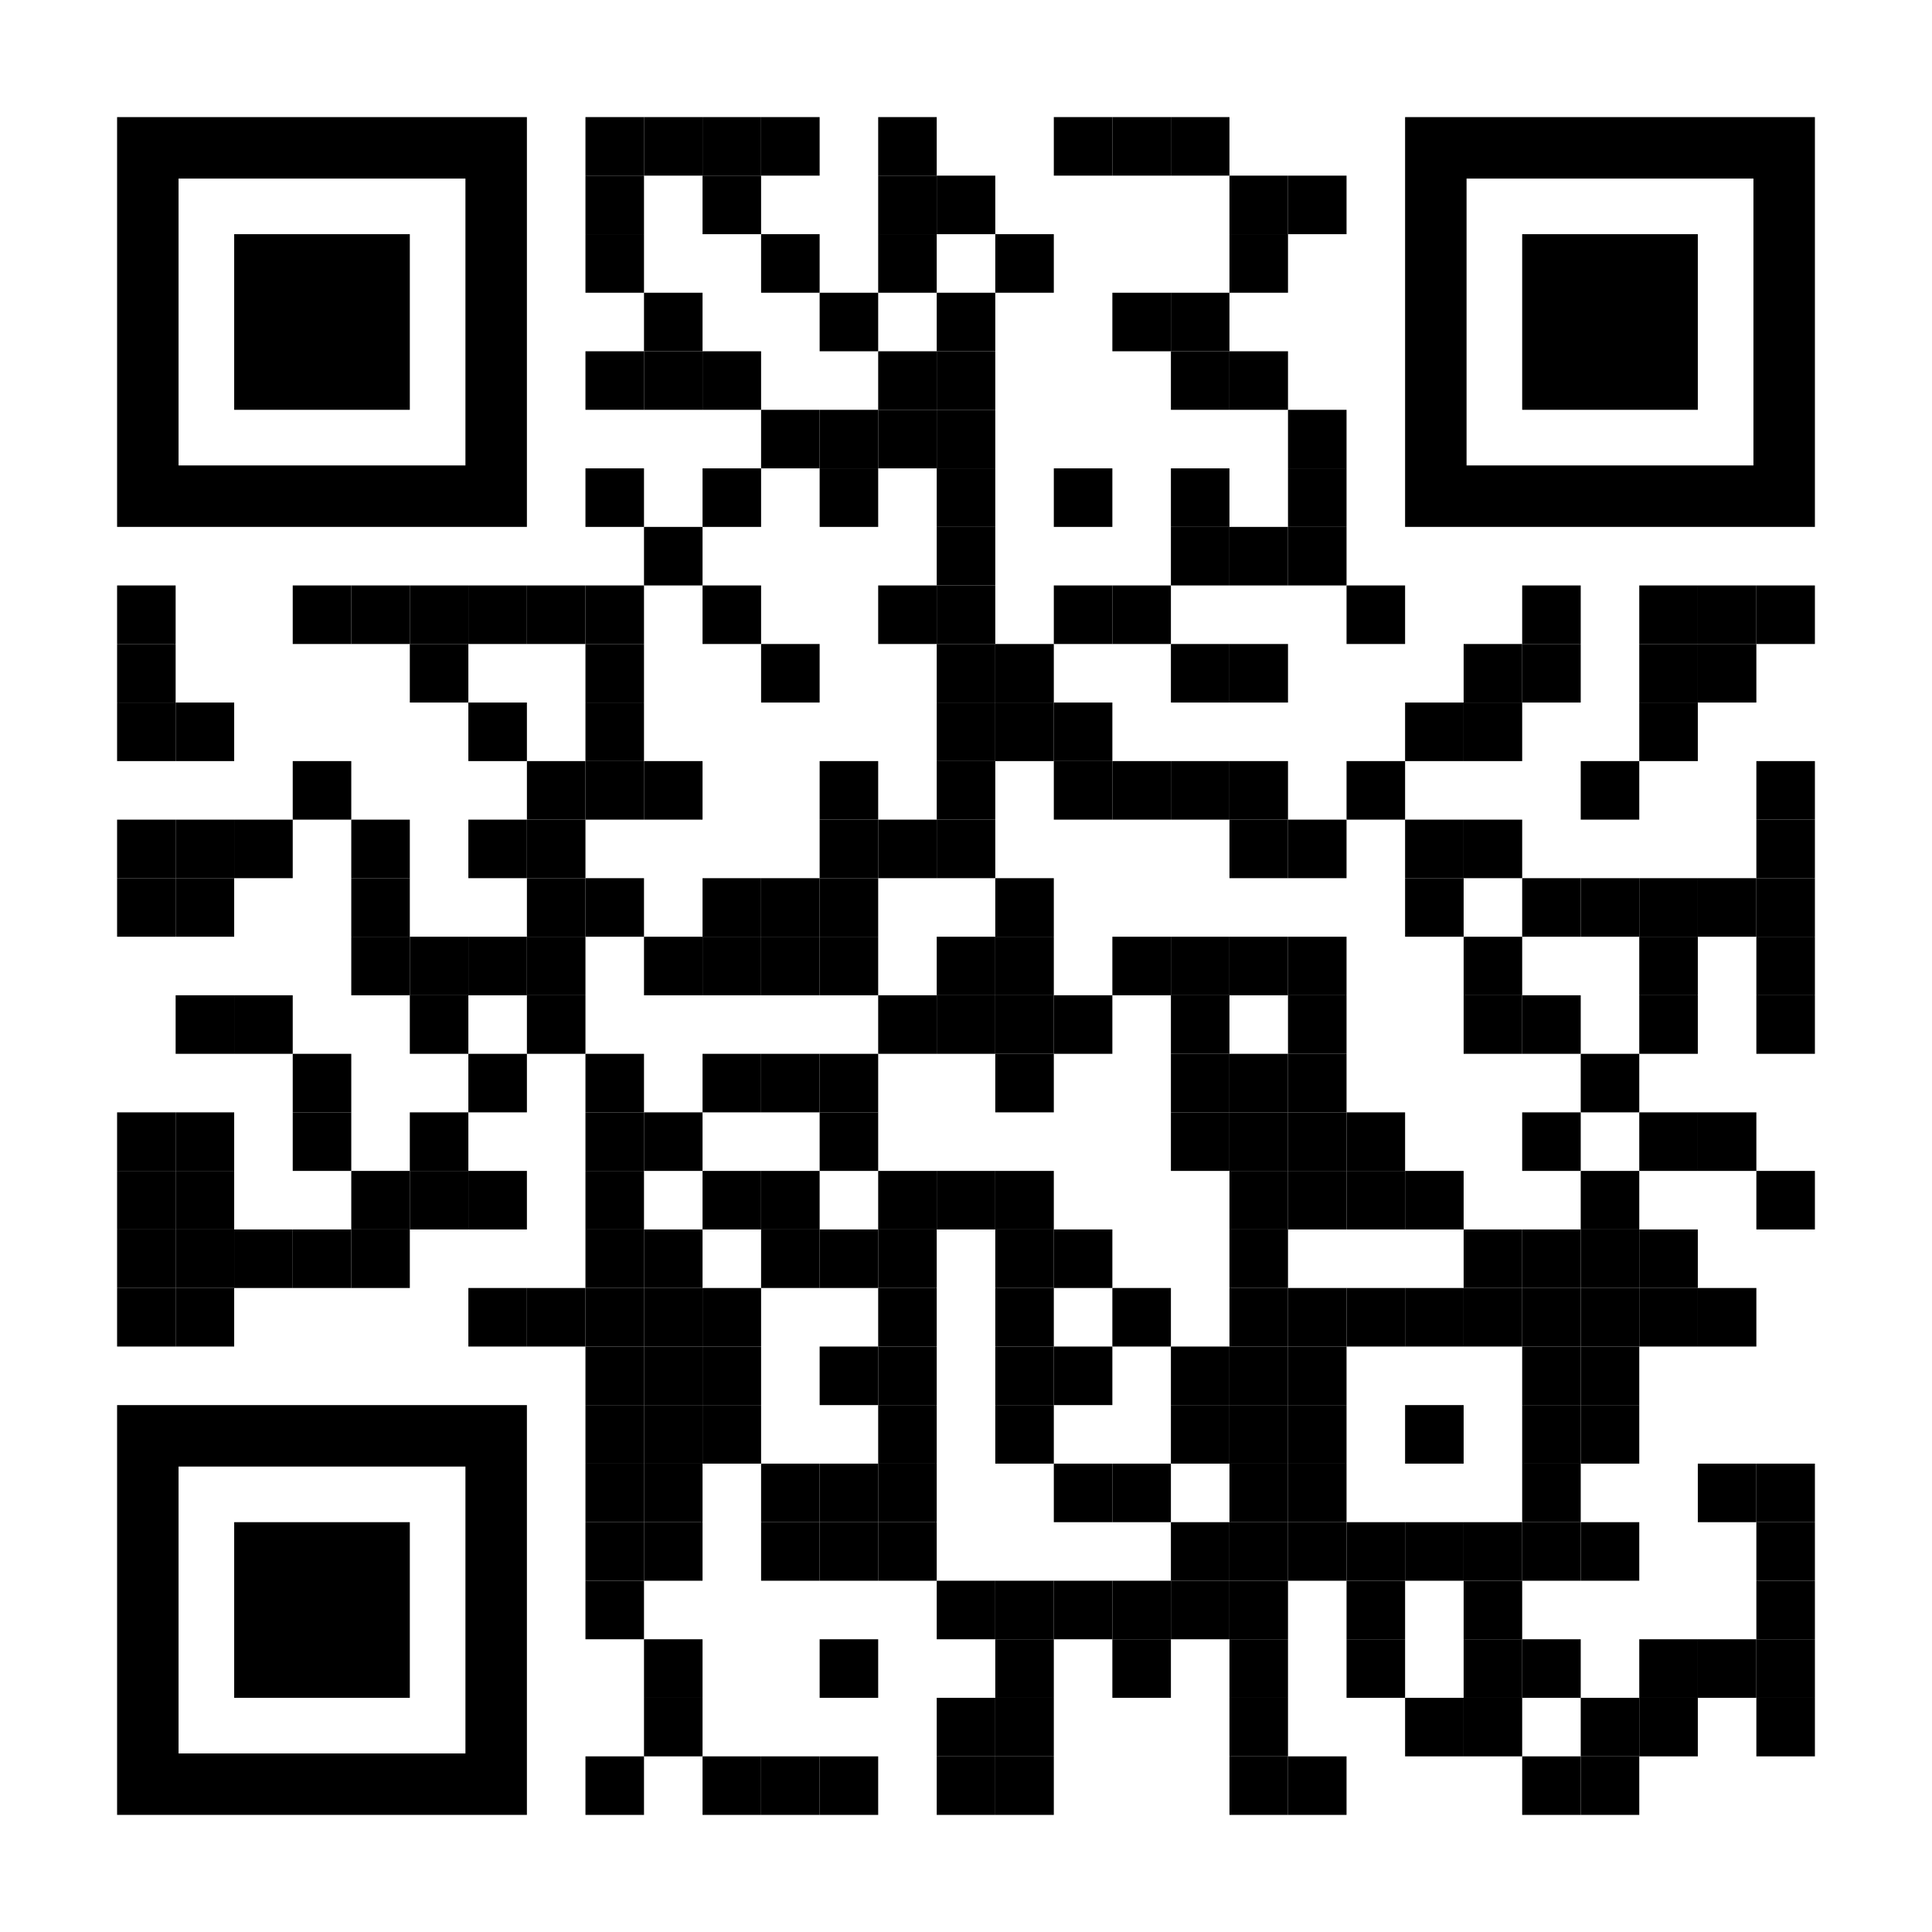 <svg xml:space="preserve" viewBox="0 0 1155 1155" height="1155px" width="1155px" y="0px" x="0px" xmlns:xlink="http://www.w3.org/1999/xlink" xmlns="http://www.w3.org/2000/svg" id="Layer_1" version="1.1">
<rect fill="rgb(255,255,255)" height="1155" width="1155" y="0" x="0"></rect><g transform="translate(70,70)"><g transform="translate(280,0) scale(0.35,0.35)"><g style="fill: rgb(0, 0, 0);" transform="">
<rect height="100" width="100"></rect>
</g></g><g transform="translate(315,0) scale(0.35,0.35)"><g style="fill: rgb(0, 0, 0);" transform="">
<rect height="100" width="100"></rect>
</g></g><g transform="translate(350,0) scale(0.35,0.35)"><g style="fill: rgb(0, 0, 0);" transform="">
<rect height="100" width="100"></rect>
</g></g><g transform="translate(385,0) scale(0.35,0.35)"><g style="fill: rgb(0, 0, 0);" transform="">
<rect height="100" width="100"></rect>
</g></g><g transform="translate(455,0) scale(0.35,0.35)"><g style="fill: rgb(0, 0, 0);" transform="">
<rect height="100" width="100"></rect>
</g></g><g transform="translate(560,0) scale(0.35,0.35)"><g style="fill: rgb(0, 0, 0);" transform="">
<rect height="100" width="100"></rect>
</g></g><g transform="translate(595,0) scale(0.35,0.35)"><g style="fill: rgb(0, 0, 0);" transform="">
<rect height="100" width="100"></rect>
</g></g><g transform="translate(630,0) scale(0.35,0.35)"><g style="fill: rgb(0, 0, 0);" transform="">
<rect height="100" width="100"></rect>
</g></g><g transform="translate(280,35) scale(0.35,0.35)"><g style="fill: rgb(0, 0, 0);" transform="">
<rect height="100" width="100"></rect>
</g></g><g transform="translate(350,35) scale(0.35,0.35)"><g style="fill: rgb(0, 0, 0);" transform="">
<rect height="100" width="100"></rect>
</g></g><g transform="translate(455,35) scale(0.35,0.35)"><g style="fill: rgb(0, 0, 0);" transform="">
<rect height="100" width="100"></rect>
</g></g><g transform="translate(490,35) scale(0.35,0.35)"><g style="fill: rgb(0, 0, 0);" transform="">
<rect height="100" width="100"></rect>
</g></g><g transform="translate(665,35) scale(0.35,0.35)"><g style="fill: rgb(0, 0, 0);" transform="">
<rect height="100" width="100"></rect>
</g></g><g transform="translate(700,35) scale(0.35,0.35)"><g style="fill: rgb(0, 0, 0);" transform="">
<rect height="100" width="100"></rect>
</g></g><g transform="translate(280,70) scale(0.35,0.35)"><g style="fill: rgb(0, 0, 0);" transform="">
<rect height="100" width="100"></rect>
</g></g><g transform="translate(385,70) scale(0.35,0.35)"><g style="fill: rgb(0, 0, 0);" transform="">
<rect height="100" width="100"></rect>
</g></g><g transform="translate(455,70) scale(0.35,0.35)"><g style="fill: rgb(0, 0, 0);" transform="">
<rect height="100" width="100"></rect>
</g></g><g transform="translate(525,70) scale(0.35,0.35)"><g style="fill: rgb(0, 0, 0);" transform="">
<rect height="100" width="100"></rect>
</g></g><g transform="translate(665,70) scale(0.35,0.35)"><g style="fill: rgb(0, 0, 0);" transform="">
<rect height="100" width="100"></rect>
</g></g><g transform="translate(315,105) scale(0.35,0.35)"><g style="fill: rgb(0, 0, 0);" transform="">
<rect height="100" width="100"></rect>
</g></g><g transform="translate(420,105) scale(0.35,0.35)"><g style="fill: rgb(0, 0, 0);" transform="">
<rect height="100" width="100"></rect>
</g></g><g transform="translate(490,105) scale(0.35,0.35)"><g style="fill: rgb(0, 0, 0);" transform="">
<rect height="100" width="100"></rect>
</g></g><g transform="translate(595,105) scale(0.35,0.35)"><g style="fill: rgb(0, 0, 0);" transform="">
<rect height="100" width="100"></rect>
</g></g><g transform="translate(630,105) scale(0.35,0.35)"><g style="fill: rgb(0, 0, 0);" transform="">
<rect height="100" width="100"></rect>
</g></g><g transform="translate(280,140) scale(0.35,0.35)"><g style="fill: rgb(0, 0, 0);" transform="">
<rect height="100" width="100"></rect>
</g></g><g transform="translate(315,140) scale(0.35,0.35)"><g style="fill: rgb(0, 0, 0);" transform="">
<rect height="100" width="100"></rect>
</g></g><g transform="translate(350,140) scale(0.35,0.35)"><g style="fill: rgb(0, 0, 0);" transform="">
<rect height="100" width="100"></rect>
</g></g><g transform="translate(455,140) scale(0.35,0.35)"><g style="fill: rgb(0, 0, 0);" transform="">
<rect height="100" width="100"></rect>
</g></g><g transform="translate(490,140) scale(0.35,0.35)"><g style="fill: rgb(0, 0, 0);" transform="">
<rect height="100" width="100"></rect>
</g></g><g transform="translate(630,140) scale(0.35,0.35)"><g style="fill: rgb(0, 0, 0);" transform="">
<rect height="100" width="100"></rect>
</g></g><g transform="translate(665,140) scale(0.35,0.35)"><g style="fill: rgb(0, 0, 0);" transform="">
<rect height="100" width="100"></rect>
</g></g><g transform="translate(385,175) scale(0.35,0.35)"><g style="fill: rgb(0, 0, 0);" transform="">
<rect height="100" width="100"></rect>
</g></g><g transform="translate(420,175) scale(0.35,0.35)"><g style="fill: rgb(0, 0, 0);" transform="">
<rect height="100" width="100"></rect>
</g></g><g transform="translate(455,175) scale(0.35,0.35)"><g style="fill: rgb(0, 0, 0);" transform="">
<rect height="100" width="100"></rect>
</g></g><g transform="translate(490,175) scale(0.35,0.35)"><g style="fill: rgb(0, 0, 0);" transform="">
<rect height="100" width="100"></rect>
</g></g><g transform="translate(700,175) scale(0.35,0.35)"><g style="fill: rgb(0, 0, 0);" transform="">
<rect height="100" width="100"></rect>
</g></g><g transform="translate(280,210) scale(0.35,0.35)"><g style="fill: rgb(0, 0, 0);" transform="">
<rect height="100" width="100"></rect>
</g></g><g transform="translate(350,210) scale(0.35,0.35)"><g style="fill: rgb(0, 0, 0);" transform="">
<rect height="100" width="100"></rect>
</g></g><g transform="translate(420,210) scale(0.35,0.35)"><g style="fill: rgb(0, 0, 0);" transform="">
<rect height="100" width="100"></rect>
</g></g><g transform="translate(490,210) scale(0.35,0.35)"><g style="fill: rgb(0, 0, 0);" transform="">
<rect height="100" width="100"></rect>
</g></g><g transform="translate(560,210) scale(0.35,0.35)"><g style="fill: rgb(0, 0, 0);" transform="">
<rect height="100" width="100"></rect>
</g></g><g transform="translate(630,210) scale(0.35,0.35)"><g style="fill: rgb(0, 0, 0);" transform="">
<rect height="100" width="100"></rect>
</g></g><g transform="translate(700,210) scale(0.35,0.35)"><g style="fill: rgb(0, 0, 0);" transform="">
<rect height="100" width="100"></rect>
</g></g><g transform="translate(315,245) scale(0.35,0.35)"><g style="fill: rgb(0, 0, 0);" transform="">
<rect height="100" width="100"></rect>
</g></g><g transform="translate(490,245) scale(0.35,0.35)"><g style="fill: rgb(0, 0, 0);" transform="">
<rect height="100" width="100"></rect>
</g></g><g transform="translate(630,245) scale(0.35,0.35)"><g style="fill: rgb(0, 0, 0);" transform="">
<rect height="100" width="100"></rect>
</g></g><g transform="translate(665,245) scale(0.35,0.35)"><g style="fill: rgb(0, 0, 0);" transform="">
<rect height="100" width="100"></rect>
</g></g><g transform="translate(700,245) scale(0.35,0.35)"><g style="fill: rgb(0, 0, 0);" transform="">
<rect height="100" width="100"></rect>
</g></g><g transform="translate(0,280) scale(0.35,0.35)"><g style="fill: rgb(0, 0, 0);" transform="">
<rect height="100" width="100"></rect>
</g></g><g transform="translate(105,280) scale(0.35,0.35)"><g style="fill: rgb(0, 0, 0);" transform="">
<rect height="100" width="100"></rect>
</g></g><g transform="translate(140,280) scale(0.35,0.35)"><g style="fill: rgb(0, 0, 0);" transform="">
<rect height="100" width="100"></rect>
</g></g><g transform="translate(175,280) scale(0.35,0.35)"><g style="fill: rgb(0, 0, 0);" transform="">
<rect height="100" width="100"></rect>
</g></g><g transform="translate(210,280) scale(0.35,0.35)"><g style="fill: rgb(0, 0, 0);" transform="">
<rect height="100" width="100"></rect>
</g></g><g transform="translate(245,280) scale(0.35,0.35)"><g style="fill: rgb(0, 0, 0);" transform="">
<rect height="100" width="100"></rect>
</g></g><g transform="translate(280,280) scale(0.35,0.35)"><g style="fill: rgb(0, 0, 0);" transform="">
<rect height="100" width="100"></rect>
</g></g><g transform="translate(350,280) scale(0.35,0.35)"><g style="fill: rgb(0, 0, 0);" transform="">
<rect height="100" width="100"></rect>
</g></g><g transform="translate(455,280) scale(0.35,0.35)"><g style="fill: rgb(0, 0, 0);" transform="">
<rect height="100" width="100"></rect>
</g></g><g transform="translate(490,280) scale(0.35,0.35)"><g style="fill: rgb(0, 0, 0);" transform="">
<rect height="100" width="100"></rect>
</g></g><g transform="translate(560,280) scale(0.35,0.35)"><g style="fill: rgb(0, 0, 0);" transform="">
<rect height="100" width="100"></rect>
</g></g><g transform="translate(595,280) scale(0.35,0.35)"><g style="fill: rgb(0, 0, 0);" transform="">
<rect height="100" width="100"></rect>
</g></g><g transform="translate(735,280) scale(0.35,0.35)"><g style="fill: rgb(0, 0, 0);" transform="">
<rect height="100" width="100"></rect>
</g></g><g transform="translate(840,280) scale(0.35,0.35)"><g style="fill: rgb(0, 0, 0);" transform="">
<rect height="100" width="100"></rect>
</g></g><g transform="translate(910,280) scale(0.35,0.35)"><g style="fill: rgb(0, 0, 0);" transform="">
<rect height="100" width="100"></rect>
</g></g><g transform="translate(945,280) scale(0.35,0.35)"><g style="fill: rgb(0, 0, 0);" transform="">
<rect height="100" width="100"></rect>
</g></g><g transform="translate(980,280) scale(0.35,0.35)"><g style="fill: rgb(0, 0, 0);" transform="">
<rect height="100" width="100"></rect>
</g></g><g transform="translate(0,315) scale(0.35,0.35)"><g style="fill: rgb(0, 0, 0);" transform="">
<rect height="100" width="100"></rect>
</g></g><g transform="translate(175,315) scale(0.35,0.35)"><g style="fill: rgb(0, 0, 0);" transform="">
<rect height="100" width="100"></rect>
</g></g><g transform="translate(280,315) scale(0.35,0.35)"><g style="fill: rgb(0, 0, 0);" transform="">
<rect height="100" width="100"></rect>
</g></g><g transform="translate(385,315) scale(0.35,0.35)"><g style="fill: rgb(0, 0, 0);" transform="">
<rect height="100" width="100"></rect>
</g></g><g transform="translate(490,315) scale(0.35,0.35)"><g style="fill: rgb(0, 0, 0);" transform="">
<rect height="100" width="100"></rect>
</g></g><g transform="translate(525,315) scale(0.35,0.35)"><g style="fill: rgb(0, 0, 0);" transform="">
<rect height="100" width="100"></rect>
</g></g><g transform="translate(630,315) scale(0.35,0.35)"><g style="fill: rgb(0, 0, 0);" transform="">
<rect height="100" width="100"></rect>
</g></g><g transform="translate(665,315) scale(0.35,0.35)"><g style="fill: rgb(0, 0, 0);" transform="">
<rect height="100" width="100"></rect>
</g></g><g transform="translate(805,315) scale(0.35,0.35)"><g style="fill: rgb(0, 0, 0);" transform="">
<rect height="100" width="100"></rect>
</g></g><g transform="translate(840,315) scale(0.35,0.35)"><g style="fill: rgb(0, 0, 0);" transform="">
<rect height="100" width="100"></rect>
</g></g><g transform="translate(910,315) scale(0.35,0.35)"><g style="fill: rgb(0, 0, 0);" transform="">
<rect height="100" width="100"></rect>
</g></g><g transform="translate(945,315) scale(0.35,0.35)"><g style="fill: rgb(0, 0, 0);" transform="">
<rect height="100" width="100"></rect>
</g></g><g transform="translate(0,350) scale(0.35,0.35)"><g style="fill: rgb(0, 0, 0);" transform="">
<rect height="100" width="100"></rect>
</g></g><g transform="translate(35,350) scale(0.35,0.35)"><g style="fill: rgb(0, 0, 0);" transform="">
<rect height="100" width="100"></rect>
</g></g><g transform="translate(210,350) scale(0.35,0.35)"><g style="fill: rgb(0, 0, 0);" transform="">
<rect height="100" width="100"></rect>
</g></g><g transform="translate(280,350) scale(0.35,0.35)"><g style="fill: rgb(0, 0, 0);" transform="">
<rect height="100" width="100"></rect>
</g></g><g transform="translate(490,350) scale(0.35,0.35)"><g style="fill: rgb(0, 0, 0);" transform="">
<rect height="100" width="100"></rect>
</g></g><g transform="translate(525,350) scale(0.35,0.35)"><g style="fill: rgb(0, 0, 0);" transform="">
<rect height="100" width="100"></rect>
</g></g><g transform="translate(560,350) scale(0.35,0.35)"><g style="fill: rgb(0, 0, 0);" transform="">
<rect height="100" width="100"></rect>
</g></g><g transform="translate(770,350) scale(0.35,0.35)"><g style="fill: rgb(0, 0, 0);" transform="">
<rect height="100" width="100"></rect>
</g></g><g transform="translate(805,350) scale(0.35,0.35)"><g style="fill: rgb(0, 0, 0);" transform="">
<rect height="100" width="100"></rect>
</g></g><g transform="translate(910,350) scale(0.35,0.35)"><g style="fill: rgb(0, 0, 0);" transform="">
<rect height="100" width="100"></rect>
</g></g><g transform="translate(105,385) scale(0.35,0.35)"><g style="fill: rgb(0, 0, 0);" transform="">
<rect height="100" width="100"></rect>
</g></g><g transform="translate(245,385) scale(0.35,0.35)"><g style="fill: rgb(0, 0, 0);" transform="">
<rect height="100" width="100"></rect>
</g></g><g transform="translate(280,385) scale(0.35,0.35)"><g style="fill: rgb(0, 0, 0);" transform="">
<rect height="100" width="100"></rect>
</g></g><g transform="translate(315,385) scale(0.35,0.35)"><g style="fill: rgb(0, 0, 0);" transform="">
<rect height="100" width="100"></rect>
</g></g><g transform="translate(420,385) scale(0.35,0.35)"><g style="fill: rgb(0, 0, 0);" transform="">
<rect height="100" width="100"></rect>
</g></g><g transform="translate(490,385) scale(0.35,0.35)"><g style="fill: rgb(0, 0, 0);" transform="">
<rect height="100" width="100"></rect>
</g></g><g transform="translate(560,385) scale(0.35,0.35)"><g style="fill: rgb(0, 0, 0);" transform="">
<rect height="100" width="100"></rect>
</g></g><g transform="translate(595,385) scale(0.35,0.35)"><g style="fill: rgb(0, 0, 0);" transform="">
<rect height="100" width="100"></rect>
</g></g><g transform="translate(630,385) scale(0.35,0.35)"><g style="fill: rgb(0, 0, 0);" transform="">
<rect height="100" width="100"></rect>
</g></g><g transform="translate(665,385) scale(0.35,0.35)"><g style="fill: rgb(0, 0, 0);" transform="">
<rect height="100" width="100"></rect>
</g></g><g transform="translate(735,385) scale(0.35,0.35)"><g style="fill: rgb(0, 0, 0);" transform="">
<rect height="100" width="100"></rect>
</g></g><g transform="translate(875,385) scale(0.35,0.35)"><g style="fill: rgb(0, 0, 0);" transform="">
<rect height="100" width="100"></rect>
</g></g><g transform="translate(980,385) scale(0.35,0.35)"><g style="fill: rgb(0, 0, 0);" transform="">
<rect height="100" width="100"></rect>
</g></g><g transform="translate(0,420) scale(0.35,0.35)"><g style="fill: rgb(0, 0, 0);" transform="">
<rect height="100" width="100"></rect>
</g></g><g transform="translate(35,420) scale(0.35,0.35)"><g style="fill: rgb(0, 0, 0);" transform="">
<rect height="100" width="100"></rect>
</g></g><g transform="translate(70,420) scale(0.35,0.35)"><g style="fill: rgb(0, 0, 0);" transform="">
<rect height="100" width="100"></rect>
</g></g><g transform="translate(140,420) scale(0.35,0.35)"><g style="fill: rgb(0, 0, 0);" transform="">
<rect height="100" width="100"></rect>
</g></g><g transform="translate(210,420) scale(0.35,0.35)"><g style="fill: rgb(0, 0, 0);" transform="">
<rect height="100" width="100"></rect>
</g></g><g transform="translate(245,420) scale(0.35,0.35)"><g style="fill: rgb(0, 0, 0);" transform="">
<rect height="100" width="100"></rect>
</g></g><g transform="translate(420,420) scale(0.35,0.35)"><g style="fill: rgb(0, 0, 0);" transform="">
<rect height="100" width="100"></rect>
</g></g><g transform="translate(455,420) scale(0.35,0.35)"><g style="fill: rgb(0, 0, 0);" transform="">
<rect height="100" width="100"></rect>
</g></g><g transform="translate(490,420) scale(0.35,0.35)"><g style="fill: rgb(0, 0, 0);" transform="">
<rect height="100" width="100"></rect>
</g></g><g transform="translate(665,420) scale(0.35,0.35)"><g style="fill: rgb(0, 0, 0);" transform="">
<rect height="100" width="100"></rect>
</g></g><g transform="translate(700,420) scale(0.35,0.35)"><g style="fill: rgb(0, 0, 0);" transform="">
<rect height="100" width="100"></rect>
</g></g><g transform="translate(770,420) scale(0.35,0.35)"><g style="fill: rgb(0, 0, 0);" transform="">
<rect height="100" width="100"></rect>
</g></g><g transform="translate(805,420) scale(0.35,0.35)"><g style="fill: rgb(0, 0, 0);" transform="">
<rect height="100" width="100"></rect>
</g></g><g transform="translate(980,420) scale(0.35,0.35)"><g style="fill: rgb(0, 0, 0);" transform="">
<rect height="100" width="100"></rect>
</g></g><g transform="translate(0,455) scale(0.35,0.35)"><g style="fill: rgb(0, 0, 0);" transform="">
<rect height="100" width="100"></rect>
</g></g><g transform="translate(35,455) scale(0.35,0.35)"><g style="fill: rgb(0, 0, 0);" transform="">
<rect height="100" width="100"></rect>
</g></g><g transform="translate(140,455) scale(0.35,0.35)"><g style="fill: rgb(0, 0, 0);" transform="">
<rect height="100" width="100"></rect>
</g></g><g transform="translate(245,455) scale(0.35,0.35)"><g style="fill: rgb(0, 0, 0);" transform="">
<rect height="100" width="100"></rect>
</g></g><g transform="translate(280,455) scale(0.35,0.35)"><g style="fill: rgb(0, 0, 0);" transform="">
<rect height="100" width="100"></rect>
</g></g><g transform="translate(350,455) scale(0.35,0.35)"><g style="fill: rgb(0, 0, 0);" transform="">
<rect height="100" width="100"></rect>
</g></g><g transform="translate(385,455) scale(0.35,0.35)"><g style="fill: rgb(0, 0, 0);" transform="">
<rect height="100" width="100"></rect>
</g></g><g transform="translate(420,455) scale(0.35,0.35)"><g style="fill: rgb(0, 0, 0);" transform="">
<rect height="100" width="100"></rect>
</g></g><g transform="translate(525,455) scale(0.35,0.35)"><g style="fill: rgb(0, 0, 0);" transform="">
<rect height="100" width="100"></rect>
</g></g><g transform="translate(770,455) scale(0.35,0.35)"><g style="fill: rgb(0, 0, 0);" transform="">
<rect height="100" width="100"></rect>
</g></g><g transform="translate(840,455) scale(0.35,0.35)"><g style="fill: rgb(0, 0, 0);" transform="">
<rect height="100" width="100"></rect>
</g></g><g transform="translate(875,455) scale(0.35,0.35)"><g style="fill: rgb(0, 0, 0);" transform="">
<rect height="100" width="100"></rect>
</g></g><g transform="translate(910,455) scale(0.35,0.35)"><g style="fill: rgb(0, 0, 0);" transform="">
<rect height="100" width="100"></rect>
</g></g><g transform="translate(945,455) scale(0.35,0.35)"><g style="fill: rgb(0, 0, 0);" transform="">
<rect height="100" width="100"></rect>
</g></g><g transform="translate(980,455) scale(0.35,0.35)"><g style="fill: rgb(0, 0, 0);" transform="">
<rect height="100" width="100"></rect>
</g></g><g transform="translate(140,490) scale(0.35,0.35)"><g style="fill: rgb(0, 0, 0);" transform="">
<rect height="100" width="100"></rect>
</g></g><g transform="translate(175,490) scale(0.35,0.35)"><g style="fill: rgb(0, 0, 0);" transform="">
<rect height="100" width="100"></rect>
</g></g><g transform="translate(210,490) scale(0.35,0.35)"><g style="fill: rgb(0, 0, 0);" transform="">
<rect height="100" width="100"></rect>
</g></g><g transform="translate(245,490) scale(0.35,0.35)"><g style="fill: rgb(0, 0, 0);" transform="">
<rect height="100" width="100"></rect>
</g></g><g transform="translate(315,490) scale(0.35,0.35)"><g style="fill: rgb(0, 0, 0);" transform="">
<rect height="100" width="100"></rect>
</g></g><g transform="translate(350,490) scale(0.35,0.35)"><g style="fill: rgb(0, 0, 0);" transform="">
<rect height="100" width="100"></rect>
</g></g><g transform="translate(385,490) scale(0.35,0.35)"><g style="fill: rgb(0, 0, 0);" transform="">
<rect height="100" width="100"></rect>
</g></g><g transform="translate(420,490) scale(0.35,0.35)"><g style="fill: rgb(0, 0, 0);" transform="">
<rect height="100" width="100"></rect>
</g></g><g transform="translate(490,490) scale(0.35,0.35)"><g style="fill: rgb(0, 0, 0);" transform="">
<rect height="100" width="100"></rect>
</g></g><g transform="translate(525,490) scale(0.35,0.35)"><g style="fill: rgb(0, 0, 0);" transform="">
<rect height="100" width="100"></rect>
</g></g><g transform="translate(595,490) scale(0.35,0.35)"><g style="fill: rgb(0, 0, 0);" transform="">
<rect height="100" width="100"></rect>
</g></g><g transform="translate(630,490) scale(0.35,0.35)"><g style="fill: rgb(0, 0, 0);" transform="">
<rect height="100" width="100"></rect>
</g></g><g transform="translate(665,490) scale(0.35,0.35)"><g style="fill: rgb(0, 0, 0);" transform="">
<rect height="100" width="100"></rect>
</g></g><g transform="translate(700,490) scale(0.35,0.35)"><g style="fill: rgb(0, 0, 0);" transform="">
<rect height="100" width="100"></rect>
</g></g><g transform="translate(805,490) scale(0.35,0.35)"><g style="fill: rgb(0, 0, 0);" transform="">
<rect height="100" width="100"></rect>
</g></g><g transform="translate(910,490) scale(0.35,0.35)"><g style="fill: rgb(0, 0, 0);" transform="">
<rect height="100" width="100"></rect>
</g></g><g transform="translate(980,490) scale(0.35,0.35)"><g style="fill: rgb(0, 0, 0);" transform="">
<rect height="100" width="100"></rect>
</g></g><g transform="translate(35,525) scale(0.35,0.35)"><g style="fill: rgb(0, 0, 0);" transform="">
<rect height="100" width="100"></rect>
</g></g><g transform="translate(70,525) scale(0.35,0.35)"><g style="fill: rgb(0, 0, 0);" transform="">
<rect height="100" width="100"></rect>
</g></g><g transform="translate(175,525) scale(0.35,0.35)"><g style="fill: rgb(0, 0, 0);" transform="">
<rect height="100" width="100"></rect>
</g></g><g transform="translate(245,525) scale(0.35,0.35)"><g style="fill: rgb(0, 0, 0);" transform="">
<rect height="100" width="100"></rect>
</g></g><g transform="translate(455,525) scale(0.35,0.35)"><g style="fill: rgb(0, 0, 0);" transform="">
<rect height="100" width="100"></rect>
</g></g><g transform="translate(490,525) scale(0.35,0.35)"><g style="fill: rgb(0, 0, 0);" transform="">
<rect height="100" width="100"></rect>
</g></g><g transform="translate(525,525) scale(0.35,0.35)"><g style="fill: rgb(0, 0, 0);" transform="">
<rect height="100" width="100"></rect>
</g></g><g transform="translate(560,525) scale(0.35,0.35)"><g style="fill: rgb(0, 0, 0);" transform="">
<rect height="100" width="100"></rect>
</g></g><g transform="translate(630,525) scale(0.35,0.35)"><g style="fill: rgb(0, 0, 0);" transform="">
<rect height="100" width="100"></rect>
</g></g><g transform="translate(700,525) scale(0.35,0.35)"><g style="fill: rgb(0, 0, 0);" transform="">
<rect height="100" width="100"></rect>
</g></g><g transform="translate(805,525) scale(0.35,0.35)"><g style="fill: rgb(0, 0, 0);" transform="">
<rect height="100" width="100"></rect>
</g></g><g transform="translate(840,525) scale(0.35,0.35)"><g style="fill: rgb(0, 0, 0);" transform="">
<rect height="100" width="100"></rect>
</g></g><g transform="translate(910,525) scale(0.35,0.35)"><g style="fill: rgb(0, 0, 0);" transform="">
<rect height="100" width="100"></rect>
</g></g><g transform="translate(980,525) scale(0.35,0.35)"><g style="fill: rgb(0, 0, 0);" transform="">
<rect height="100" width="100"></rect>
</g></g><g transform="translate(105,560) scale(0.35,0.35)"><g style="fill: rgb(0, 0, 0);" transform="">
<rect height="100" width="100"></rect>
</g></g><g transform="translate(210,560) scale(0.35,0.35)"><g style="fill: rgb(0, 0, 0);" transform="">
<rect height="100" width="100"></rect>
</g></g><g transform="translate(280,560) scale(0.35,0.35)"><g style="fill: rgb(0, 0, 0);" transform="">
<rect height="100" width="100"></rect>
</g></g><g transform="translate(350,560) scale(0.35,0.35)"><g style="fill: rgb(0, 0, 0);" transform="">
<rect height="100" width="100"></rect>
</g></g><g transform="translate(385,560) scale(0.35,0.35)"><g style="fill: rgb(0, 0, 0);" transform="">
<rect height="100" width="100"></rect>
</g></g><g transform="translate(420,560) scale(0.35,0.35)"><g style="fill: rgb(0, 0, 0);" transform="">
<rect height="100" width="100"></rect>
</g></g><g transform="translate(525,560) scale(0.35,0.35)"><g style="fill: rgb(0, 0, 0);" transform="">
<rect height="100" width="100"></rect>
</g></g><g transform="translate(630,560) scale(0.35,0.35)"><g style="fill: rgb(0, 0, 0);" transform="">
<rect height="100" width="100"></rect>
</g></g><g transform="translate(665,560) scale(0.35,0.35)"><g style="fill: rgb(0, 0, 0);" transform="">
<rect height="100" width="100"></rect>
</g></g><g transform="translate(700,560) scale(0.35,0.35)"><g style="fill: rgb(0, 0, 0);" transform="">
<rect height="100" width="100"></rect>
</g></g><g transform="translate(875,560) scale(0.35,0.35)"><g style="fill: rgb(0, 0, 0);" transform="">
<rect height="100" width="100"></rect>
</g></g><g transform="translate(0,595) scale(0.35,0.35)"><g style="fill: rgb(0, 0, 0);" transform="">
<rect height="100" width="100"></rect>
</g></g><g transform="translate(35,595) scale(0.35,0.35)"><g style="fill: rgb(0, 0, 0);" transform="">
<rect height="100" width="100"></rect>
</g></g><g transform="translate(105,595) scale(0.35,0.35)"><g style="fill: rgb(0, 0, 0);" transform="">
<rect height="100" width="100"></rect>
</g></g><g transform="translate(175,595) scale(0.35,0.35)"><g style="fill: rgb(0, 0, 0);" transform="">
<rect height="100" width="100"></rect>
</g></g><g transform="translate(280,595) scale(0.35,0.35)"><g style="fill: rgb(0, 0, 0);" transform="">
<rect height="100" width="100"></rect>
</g></g><g transform="translate(315,595) scale(0.35,0.35)"><g style="fill: rgb(0, 0, 0);" transform="">
<rect height="100" width="100"></rect>
</g></g><g transform="translate(420,595) scale(0.35,0.35)"><g style="fill: rgb(0, 0, 0);" transform="">
<rect height="100" width="100"></rect>
</g></g><g transform="translate(630,595) scale(0.35,0.35)"><g style="fill: rgb(0, 0, 0);" transform="">
<rect height="100" width="100"></rect>
</g></g><g transform="translate(665,595) scale(0.35,0.35)"><g style="fill: rgb(0, 0, 0);" transform="">
<rect height="100" width="100"></rect>
</g></g><g transform="translate(700,595) scale(0.35,0.35)"><g style="fill: rgb(0, 0, 0);" transform="">
<rect height="100" width="100"></rect>
</g></g><g transform="translate(735,595) scale(0.35,0.35)"><g style="fill: rgb(0, 0, 0);" transform="">
<rect height="100" width="100"></rect>
</g></g><g transform="translate(840,595) scale(0.35,0.35)"><g style="fill: rgb(0, 0, 0);" transform="">
<rect height="100" width="100"></rect>
</g></g><g transform="translate(910,595) scale(0.35,0.35)"><g style="fill: rgb(0, 0, 0);" transform="">
<rect height="100" width="100"></rect>
</g></g><g transform="translate(945,595) scale(0.35,0.35)"><g style="fill: rgb(0, 0, 0);" transform="">
<rect height="100" width="100"></rect>
</g></g><g transform="translate(0,630) scale(0.35,0.35)"><g style="fill: rgb(0, 0, 0);" transform="">
<rect height="100" width="100"></rect>
</g></g><g transform="translate(35,630) scale(0.35,0.35)"><g style="fill: rgb(0, 0, 0);" transform="">
<rect height="100" width="100"></rect>
</g></g><g transform="translate(140,630) scale(0.35,0.35)"><g style="fill: rgb(0, 0, 0);" transform="">
<rect height="100" width="100"></rect>
</g></g><g transform="translate(175,630) scale(0.35,0.35)"><g style="fill: rgb(0, 0, 0);" transform="">
<rect height="100" width="100"></rect>
</g></g><g transform="translate(210,630) scale(0.35,0.35)"><g style="fill: rgb(0, 0, 0);" transform="">
<rect height="100" width="100"></rect>
</g></g><g transform="translate(280,630) scale(0.35,0.35)"><g style="fill: rgb(0, 0, 0);" transform="">
<rect height="100" width="100"></rect>
</g></g><g transform="translate(350,630) scale(0.35,0.35)"><g style="fill: rgb(0, 0, 0);" transform="">
<rect height="100" width="100"></rect>
</g></g><g transform="translate(385,630) scale(0.35,0.35)"><g style="fill: rgb(0, 0, 0);" transform="">
<rect height="100" width="100"></rect>
</g></g><g transform="translate(455,630) scale(0.35,0.35)"><g style="fill: rgb(0, 0, 0);" transform="">
<rect height="100" width="100"></rect>
</g></g><g transform="translate(490,630) scale(0.35,0.35)"><g style="fill: rgb(0, 0, 0);" transform="">
<rect height="100" width="100"></rect>
</g></g><g transform="translate(525,630) scale(0.35,0.35)"><g style="fill: rgb(0, 0, 0);" transform="">
<rect height="100" width="100"></rect>
</g></g><g transform="translate(665,630) scale(0.35,0.35)"><g style="fill: rgb(0, 0, 0);" transform="">
<rect height="100" width="100"></rect>
</g></g><g transform="translate(700,630) scale(0.35,0.35)"><g style="fill: rgb(0, 0, 0);" transform="">
<rect height="100" width="100"></rect>
</g></g><g transform="translate(735,630) scale(0.35,0.35)"><g style="fill: rgb(0, 0, 0);" transform="">
<rect height="100" width="100"></rect>
</g></g><g transform="translate(770,630) scale(0.35,0.35)"><g style="fill: rgb(0, 0, 0);" transform="">
<rect height="100" width="100"></rect>
</g></g><g transform="translate(875,630) scale(0.35,0.35)"><g style="fill: rgb(0, 0, 0);" transform="">
<rect height="100" width="100"></rect>
</g></g><g transform="translate(980,630) scale(0.35,0.35)"><g style="fill: rgb(0, 0, 0);" transform="">
<rect height="100" width="100"></rect>
</g></g><g transform="translate(0,665) scale(0.35,0.35)"><g style="fill: rgb(0, 0, 0);" transform="">
<rect height="100" width="100"></rect>
</g></g><g transform="translate(35,665) scale(0.35,0.35)"><g style="fill: rgb(0, 0, 0);" transform="">
<rect height="100" width="100"></rect>
</g></g><g transform="translate(70,665) scale(0.35,0.35)"><g style="fill: rgb(0, 0, 0);" transform="">
<rect height="100" width="100"></rect>
</g></g><g transform="translate(105,665) scale(0.35,0.35)"><g style="fill: rgb(0, 0, 0);" transform="">
<rect height="100" width="100"></rect>
</g></g><g transform="translate(140,665) scale(0.35,0.35)"><g style="fill: rgb(0, 0, 0);" transform="">
<rect height="100" width="100"></rect>
</g></g><g transform="translate(280,665) scale(0.35,0.35)"><g style="fill: rgb(0, 0, 0);" transform="">
<rect height="100" width="100"></rect>
</g></g><g transform="translate(315,665) scale(0.35,0.35)"><g style="fill: rgb(0, 0, 0);" transform="">
<rect height="100" width="100"></rect>
</g></g><g transform="translate(385,665) scale(0.35,0.35)"><g style="fill: rgb(0, 0, 0);" transform="">
<rect height="100" width="100"></rect>
</g></g><g transform="translate(420,665) scale(0.35,0.35)"><g style="fill: rgb(0, 0, 0);" transform="">
<rect height="100" width="100"></rect>
</g></g><g transform="translate(455,665) scale(0.35,0.35)"><g style="fill: rgb(0, 0, 0);" transform="">
<rect height="100" width="100"></rect>
</g></g><g transform="translate(525,665) scale(0.35,0.35)"><g style="fill: rgb(0, 0, 0);" transform="">
<rect height="100" width="100"></rect>
</g></g><g transform="translate(560,665) scale(0.35,0.35)"><g style="fill: rgb(0, 0, 0);" transform="">
<rect height="100" width="100"></rect>
</g></g><g transform="translate(665,665) scale(0.35,0.35)"><g style="fill: rgb(0, 0, 0);" transform="">
<rect height="100" width="100"></rect>
</g></g><g transform="translate(805,665) scale(0.35,0.35)"><g style="fill: rgb(0, 0, 0);" transform="">
<rect height="100" width="100"></rect>
</g></g><g transform="translate(840,665) scale(0.35,0.35)"><g style="fill: rgb(0, 0, 0);" transform="">
<rect height="100" width="100"></rect>
</g></g><g transform="translate(875,665) scale(0.35,0.35)"><g style="fill: rgb(0, 0, 0);" transform="">
<rect height="100" width="100"></rect>
</g></g><g transform="translate(910,665) scale(0.35,0.35)"><g style="fill: rgb(0, 0, 0);" transform="">
<rect height="100" width="100"></rect>
</g></g><g transform="translate(0,700) scale(0.35,0.35)"><g style="fill: rgb(0, 0, 0);" transform="">
<rect height="100" width="100"></rect>
</g></g><g transform="translate(35,700) scale(0.35,0.35)"><g style="fill: rgb(0, 0, 0);" transform="">
<rect height="100" width="100"></rect>
</g></g><g transform="translate(210,700) scale(0.35,0.35)"><g style="fill: rgb(0, 0, 0);" transform="">
<rect height="100" width="100"></rect>
</g></g><g transform="translate(245,700) scale(0.35,0.35)"><g style="fill: rgb(0, 0, 0);" transform="">
<rect height="100" width="100"></rect>
</g></g><g transform="translate(280,700) scale(0.35,0.35)"><g style="fill: rgb(0, 0, 0);" transform="">
<rect height="100" width="100"></rect>
</g></g><g transform="translate(315,700) scale(0.35,0.35)"><g style="fill: rgb(0, 0, 0);" transform="">
<rect height="100" width="100"></rect>
</g></g><g transform="translate(350,700) scale(0.35,0.35)"><g style="fill: rgb(0, 0, 0);" transform="">
<rect height="100" width="100"></rect>
</g></g><g transform="translate(455,700) scale(0.35,0.35)"><g style="fill: rgb(0, 0, 0);" transform="">
<rect height="100" width="100"></rect>
</g></g><g transform="translate(525,700) scale(0.35,0.35)"><g style="fill: rgb(0, 0, 0);" transform="">
<rect height="100" width="100"></rect>
</g></g><g transform="translate(595,700) scale(0.35,0.35)"><g style="fill: rgb(0, 0, 0);" transform="">
<rect height="100" width="100"></rect>
</g></g><g transform="translate(665,700) scale(0.35,0.35)"><g style="fill: rgb(0, 0, 0);" transform="">
<rect height="100" width="100"></rect>
</g></g><g transform="translate(700,700) scale(0.35,0.35)"><g style="fill: rgb(0, 0, 0);" transform="">
<rect height="100" width="100"></rect>
</g></g><g transform="translate(735,700) scale(0.35,0.35)"><g style="fill: rgb(0, 0, 0);" transform="">
<rect height="100" width="100"></rect>
</g></g><g transform="translate(770,700) scale(0.35,0.35)"><g style="fill: rgb(0, 0, 0);" transform="">
<rect height="100" width="100"></rect>
</g></g><g transform="translate(805,700) scale(0.35,0.35)"><g style="fill: rgb(0, 0, 0);" transform="">
<rect height="100" width="100"></rect>
</g></g><g transform="translate(840,700) scale(0.35,0.35)"><g style="fill: rgb(0, 0, 0);" transform="">
<rect height="100" width="100"></rect>
</g></g><g transform="translate(875,700) scale(0.35,0.35)"><g style="fill: rgb(0, 0, 0);" transform="">
<rect height="100" width="100"></rect>
</g></g><g transform="translate(910,700) scale(0.35,0.35)"><g style="fill: rgb(0, 0, 0);" transform="">
<rect height="100" width="100"></rect>
</g></g><g transform="translate(945,700) scale(0.35,0.35)"><g style="fill: rgb(0, 0, 0);" transform="">
<rect height="100" width="100"></rect>
</g></g><g transform="translate(280,735) scale(0.35,0.35)"><g style="fill: rgb(0, 0, 0);" transform="">
<rect height="100" width="100"></rect>
</g></g><g transform="translate(315,735) scale(0.35,0.35)"><g style="fill: rgb(0, 0, 0);" transform="">
<rect height="100" width="100"></rect>
</g></g><g transform="translate(350,735) scale(0.35,0.35)"><g style="fill: rgb(0, 0, 0);" transform="">
<rect height="100" width="100"></rect>
</g></g><g transform="translate(420,735) scale(0.35,0.35)"><g style="fill: rgb(0, 0, 0);" transform="">
<rect height="100" width="100"></rect>
</g></g><g transform="translate(455,735) scale(0.35,0.35)"><g style="fill: rgb(0, 0, 0);" transform="">
<rect height="100" width="100"></rect>
</g></g><g transform="translate(525,735) scale(0.35,0.35)"><g style="fill: rgb(0, 0, 0);" transform="">
<rect height="100" width="100"></rect>
</g></g><g transform="translate(560,735) scale(0.35,0.35)"><g style="fill: rgb(0, 0, 0);" transform="">
<rect height="100" width="100"></rect>
</g></g><g transform="translate(630,735) scale(0.35,0.35)"><g style="fill: rgb(0, 0, 0);" transform="">
<rect height="100" width="100"></rect>
</g></g><g transform="translate(665,735) scale(0.35,0.35)"><g style="fill: rgb(0, 0, 0);" transform="">
<rect height="100" width="100"></rect>
</g></g><g transform="translate(700,735) scale(0.35,0.35)"><g style="fill: rgb(0, 0, 0);" transform="">
<rect height="100" width="100"></rect>
</g></g><g transform="translate(840,735) scale(0.35,0.35)"><g style="fill: rgb(0, 0, 0);" transform="">
<rect height="100" width="100"></rect>
</g></g><g transform="translate(875,735) scale(0.35,0.35)"><g style="fill: rgb(0, 0, 0);" transform="">
<rect height="100" width="100"></rect>
</g></g><g transform="translate(280,770) scale(0.35,0.35)"><g style="fill: rgb(0, 0, 0);" transform="">
<rect height="100" width="100"></rect>
</g></g><g transform="translate(315,770) scale(0.35,0.35)"><g style="fill: rgb(0, 0, 0);" transform="">
<rect height="100" width="100"></rect>
</g></g><g transform="translate(350,770) scale(0.35,0.35)"><g style="fill: rgb(0, 0, 0);" transform="">
<rect height="100" width="100"></rect>
</g></g><g transform="translate(455,770) scale(0.35,0.35)"><g style="fill: rgb(0, 0, 0);" transform="">
<rect height="100" width="100"></rect>
</g></g><g transform="translate(525,770) scale(0.35,0.35)"><g style="fill: rgb(0, 0, 0);" transform="">
<rect height="100" width="100"></rect>
</g></g><g transform="translate(630,770) scale(0.35,0.35)"><g style="fill: rgb(0, 0, 0);" transform="">
<rect height="100" width="100"></rect>
</g></g><g transform="translate(665,770) scale(0.35,0.35)"><g style="fill: rgb(0, 0, 0);" transform="">
<rect height="100" width="100"></rect>
</g></g><g transform="translate(700,770) scale(0.35,0.35)"><g style="fill: rgb(0, 0, 0);" transform="">
<rect height="100" width="100"></rect>
</g></g><g transform="translate(770,770) scale(0.35,0.35)"><g style="fill: rgb(0, 0, 0);" transform="">
<rect height="100" width="100"></rect>
</g></g><g transform="translate(840,770) scale(0.35,0.35)"><g style="fill: rgb(0, 0, 0);" transform="">
<rect height="100" width="100"></rect>
</g></g><g transform="translate(875,770) scale(0.35,0.35)"><g style="fill: rgb(0, 0, 0);" transform="">
<rect height="100" width="100"></rect>
</g></g><g transform="translate(280,805) scale(0.35,0.35)"><g style="fill: rgb(0, 0, 0);" transform="">
<rect height="100" width="100"></rect>
</g></g><g transform="translate(315,805) scale(0.35,0.35)"><g style="fill: rgb(0, 0, 0);" transform="">
<rect height="100" width="100"></rect>
</g></g><g transform="translate(385,805) scale(0.35,0.35)"><g style="fill: rgb(0, 0, 0);" transform="">
<rect height="100" width="100"></rect>
</g></g><g transform="translate(420,805) scale(0.35,0.35)"><g style="fill: rgb(0, 0, 0);" transform="">
<rect height="100" width="100"></rect>
</g></g><g transform="translate(455,805) scale(0.35,0.35)"><g style="fill: rgb(0, 0, 0);" transform="">
<rect height="100" width="100"></rect>
</g></g><g transform="translate(560,805) scale(0.35,0.35)"><g style="fill: rgb(0, 0, 0);" transform="">
<rect height="100" width="100"></rect>
</g></g><g transform="translate(595,805) scale(0.35,0.35)"><g style="fill: rgb(0, 0, 0);" transform="">
<rect height="100" width="100"></rect>
</g></g><g transform="translate(665,805) scale(0.35,0.35)"><g style="fill: rgb(0, 0, 0);" transform="">
<rect height="100" width="100"></rect>
</g></g><g transform="translate(700,805) scale(0.35,0.35)"><g style="fill: rgb(0, 0, 0);" transform="">
<rect height="100" width="100"></rect>
</g></g><g transform="translate(840,805) scale(0.35,0.35)"><g style="fill: rgb(0, 0, 0);" transform="">
<rect height="100" width="100"></rect>
</g></g><g transform="translate(945,805) scale(0.35,0.35)"><g style="fill: rgb(0, 0, 0);" transform="">
<rect height="100" width="100"></rect>
</g></g><g transform="translate(980,805) scale(0.35,0.35)"><g style="fill: rgb(0, 0, 0);" transform="">
<rect height="100" width="100"></rect>
</g></g><g transform="translate(280,840) scale(0.35,0.35)"><g style="fill: rgb(0, 0, 0);" transform="">
<rect height="100" width="100"></rect>
</g></g><g transform="translate(315,840) scale(0.35,0.35)"><g style="fill: rgb(0, 0, 0);" transform="">
<rect height="100" width="100"></rect>
</g></g><g transform="translate(385,840) scale(0.35,0.35)"><g style="fill: rgb(0, 0, 0);" transform="">
<rect height="100" width="100"></rect>
</g></g><g transform="translate(420,840) scale(0.35,0.35)"><g style="fill: rgb(0, 0, 0);" transform="">
<rect height="100" width="100"></rect>
</g></g><g transform="translate(455,840) scale(0.35,0.35)"><g style="fill: rgb(0, 0, 0);" transform="">
<rect height="100" width="100"></rect>
</g></g><g transform="translate(630,840) scale(0.35,0.35)"><g style="fill: rgb(0, 0, 0);" transform="">
<rect height="100" width="100"></rect>
</g></g><g transform="translate(665,840) scale(0.35,0.35)"><g style="fill: rgb(0, 0, 0);" transform="">
<rect height="100" width="100"></rect>
</g></g><g transform="translate(700,840) scale(0.35,0.35)"><g style="fill: rgb(0, 0, 0);" transform="">
<rect height="100" width="100"></rect>
</g></g><g transform="translate(735,840) scale(0.35,0.35)"><g style="fill: rgb(0, 0, 0);" transform="">
<rect height="100" width="100"></rect>
</g></g><g transform="translate(770,840) scale(0.35,0.35)"><g style="fill: rgb(0, 0, 0);" transform="">
<rect height="100" width="100"></rect>
</g></g><g transform="translate(805,840) scale(0.35,0.35)"><g style="fill: rgb(0, 0, 0);" transform="">
<rect height="100" width="100"></rect>
</g></g><g transform="translate(840,840) scale(0.35,0.35)"><g style="fill: rgb(0, 0, 0);" transform="">
<rect height="100" width="100"></rect>
</g></g><g transform="translate(875,840) scale(0.35,0.35)"><g style="fill: rgb(0, 0, 0);" transform="">
<rect height="100" width="100"></rect>
</g></g><g transform="translate(980,840) scale(0.35,0.35)"><g style="fill: rgb(0, 0, 0);" transform="">
<rect height="100" width="100"></rect>
</g></g><g transform="translate(280,875) scale(0.35,0.35)"><g style="fill: rgb(0, 0, 0);" transform="">
<rect height="100" width="100"></rect>
</g></g><g transform="translate(490,875) scale(0.35,0.35)"><g style="fill: rgb(0, 0, 0);" transform="">
<rect height="100" width="100"></rect>
</g></g><g transform="translate(525,875) scale(0.35,0.35)"><g style="fill: rgb(0, 0, 0);" transform="">
<rect height="100" width="100"></rect>
</g></g><g transform="translate(560,875) scale(0.35,0.35)"><g style="fill: rgb(0, 0, 0);" transform="">
<rect height="100" width="100"></rect>
</g></g><g transform="translate(595,875) scale(0.35,0.35)"><g style="fill: rgb(0, 0, 0);" transform="">
<rect height="100" width="100"></rect>
</g></g><g transform="translate(630,875) scale(0.35,0.35)"><g style="fill: rgb(0, 0, 0);" transform="">
<rect height="100" width="100"></rect>
</g></g><g transform="translate(665,875) scale(0.35,0.35)"><g style="fill: rgb(0, 0, 0);" transform="">
<rect height="100" width="100"></rect>
</g></g><g transform="translate(735,875) scale(0.35,0.35)"><g style="fill: rgb(0, 0, 0);" transform="">
<rect height="100" width="100"></rect>
</g></g><g transform="translate(805,875) scale(0.35,0.35)"><g style="fill: rgb(0, 0, 0);" transform="">
<rect height="100" width="100"></rect>
</g></g><g transform="translate(980,875) scale(0.35,0.35)"><g style="fill: rgb(0, 0, 0);" transform="">
<rect height="100" width="100"></rect>
</g></g><g transform="translate(315,910) scale(0.35,0.35)"><g style="fill: rgb(0, 0, 0);" transform="">
<rect height="100" width="100"></rect>
</g></g><g transform="translate(420,910) scale(0.35,0.35)"><g style="fill: rgb(0, 0, 0);" transform="">
<rect height="100" width="100"></rect>
</g></g><g transform="translate(525,910) scale(0.35,0.35)"><g style="fill: rgb(0, 0, 0);" transform="">
<rect height="100" width="100"></rect>
</g></g><g transform="translate(595,910) scale(0.35,0.35)"><g style="fill: rgb(0, 0, 0);" transform="">
<rect height="100" width="100"></rect>
</g></g><g transform="translate(665,910) scale(0.35,0.35)"><g style="fill: rgb(0, 0, 0);" transform="">
<rect height="100" width="100"></rect>
</g></g><g transform="translate(735,910) scale(0.35,0.35)"><g style="fill: rgb(0, 0, 0);" transform="">
<rect height="100" width="100"></rect>
</g></g><g transform="translate(805,910) scale(0.35,0.35)"><g style="fill: rgb(0, 0, 0);" transform="">
<rect height="100" width="100"></rect>
</g></g><g transform="translate(840,910) scale(0.35,0.35)"><g style="fill: rgb(0, 0, 0);" transform="">
<rect height="100" width="100"></rect>
</g></g><g transform="translate(910,910) scale(0.35,0.35)"><g style="fill: rgb(0, 0, 0);" transform="">
<rect height="100" width="100"></rect>
</g></g><g transform="translate(945,910) scale(0.35,0.35)"><g style="fill: rgb(0, 0, 0);" transform="">
<rect height="100" width="100"></rect>
</g></g><g transform="translate(980,910) scale(0.35,0.35)"><g style="fill: rgb(0, 0, 0);" transform="">
<rect height="100" width="100"></rect>
</g></g><g transform="translate(315,945) scale(0.35,0.35)"><g style="fill: rgb(0, 0, 0);" transform="">
<rect height="100" width="100"></rect>
</g></g><g transform="translate(490,945) scale(0.35,0.35)"><g style="fill: rgb(0, 0, 0);" transform="">
<rect height="100" width="100"></rect>
</g></g><g transform="translate(525,945) scale(0.35,0.35)"><g style="fill: rgb(0, 0, 0);" transform="">
<rect height="100" width="100"></rect>
</g></g><g transform="translate(665,945) scale(0.35,0.35)"><g style="fill: rgb(0, 0, 0);" transform="">
<rect height="100" width="100"></rect>
</g></g><g transform="translate(770,945) scale(0.35,0.35)"><g style="fill: rgb(0, 0, 0);" transform="">
<rect height="100" width="100"></rect>
</g></g><g transform="translate(805,945) scale(0.35,0.35)"><g style="fill: rgb(0, 0, 0);" transform="">
<rect height="100" width="100"></rect>
</g></g><g transform="translate(875,945) scale(0.35,0.35)"><g style="fill: rgb(0, 0, 0);" transform="">
<rect height="100" width="100"></rect>
</g></g><g transform="translate(910,945) scale(0.35,0.35)"><g style="fill: rgb(0, 0, 0);" transform="">
<rect height="100" width="100"></rect>
</g></g><g transform="translate(980,945) scale(0.35,0.35)"><g style="fill: rgb(0, 0, 0);" transform="">
<rect height="100" width="100"></rect>
</g></g><g transform="translate(280,980) scale(0.35,0.35)"><g style="fill: rgb(0, 0, 0);" transform="">
<rect height="100" width="100"></rect>
</g></g><g transform="translate(350,980) scale(0.35,0.35)"><g style="fill: rgb(0, 0, 0);" transform="">
<rect height="100" width="100"></rect>
</g></g><g transform="translate(385,980) scale(0.35,0.35)"><g style="fill: rgb(0, 0, 0);" transform="">
<rect height="100" width="100"></rect>
</g></g><g transform="translate(420,980) scale(0.35,0.35)"><g style="fill: rgb(0, 0, 0);" transform="">
<rect height="100" width="100"></rect>
</g></g><g transform="translate(490,980) scale(0.35,0.35)"><g style="fill: rgb(0, 0, 0);" transform="">
<rect height="100" width="100"></rect>
</g></g><g transform="translate(525,980) scale(0.35,0.35)"><g style="fill: rgb(0, 0, 0);" transform="">
<rect height="100" width="100"></rect>
</g></g><g transform="translate(665,980) scale(0.35,0.35)"><g style="fill: rgb(0, 0, 0);" transform="">
<rect height="100" width="100"></rect>
</g></g><g transform="translate(700,980) scale(0.35,0.35)"><g style="fill: rgb(0, 0, 0);" transform="">
<rect height="100" width="100"></rect>
</g></g><g transform="translate(840,980) scale(0.35,0.35)"><g style="fill: rgb(0, 0, 0);" transform="">
<rect height="100" width="100"></rect>
</g></g><g transform="translate(875,980) scale(0.35,0.35)"><g style="fill: rgb(0, 0, 0);" transform="">
<rect height="100" width="100"></rect>
</g></g><g transform="translate(0,0) scale(2.45, 2.45)"><g style="fill: rgb(0, 0, 0);" transform="">
<g>
	<rect height="70" width="70" style="fill:none;" y="15" x="15"></rect>
	<path d="M85,0H15H0v15v70v15h15h70h15V85V15V0H85z M85,85H15V15h70V85z"></path>
</g>
</g></g><g transform="translate(770,0) scale(2.45, 2.45)"><g style="fill: rgb(0, 0, 0);" transform="">
<g>
	<rect height="70" width="70" style="fill:none;" y="15" x="15"></rect>
	<path d="M85,0H15H0v15v70v15h15h70h15V85V15V0H85z M85,85H15V15h70V85z"></path>
</g>
</g></g><g transform="translate(0,770) scale(2.45, 2.45)"><g style="fill: rgb(0, 0, 0);" transform="">
<g>
	<rect height="70" width="70" style="fill:none;" y="15" x="15"></rect>
	<path d="M85,0H15H0v15v70v15h15h70h15V85V15V0H85z M85,85H15V15h70V85z"></path>
</g>
</g></g><g transform="translate(70,70) scale(1.05, 1.05)"><g style="fill: rgb(0, 0, 0);" transform="">
<rect height="100" width="100"></rect>
</g></g><g transform="translate(840,70) scale(1.05, 1.05)"><g style="fill: rgb(0, 0, 0);" transform="">
<rect height="100" width="100"></rect>
</g></g><g transform="translate(70,840) scale(1.05, 1.05)"><g style="fill: rgb(0, 0, 0);" transform="">
<rect height="100" width="100"></rect>
</g></g></g></svg>
